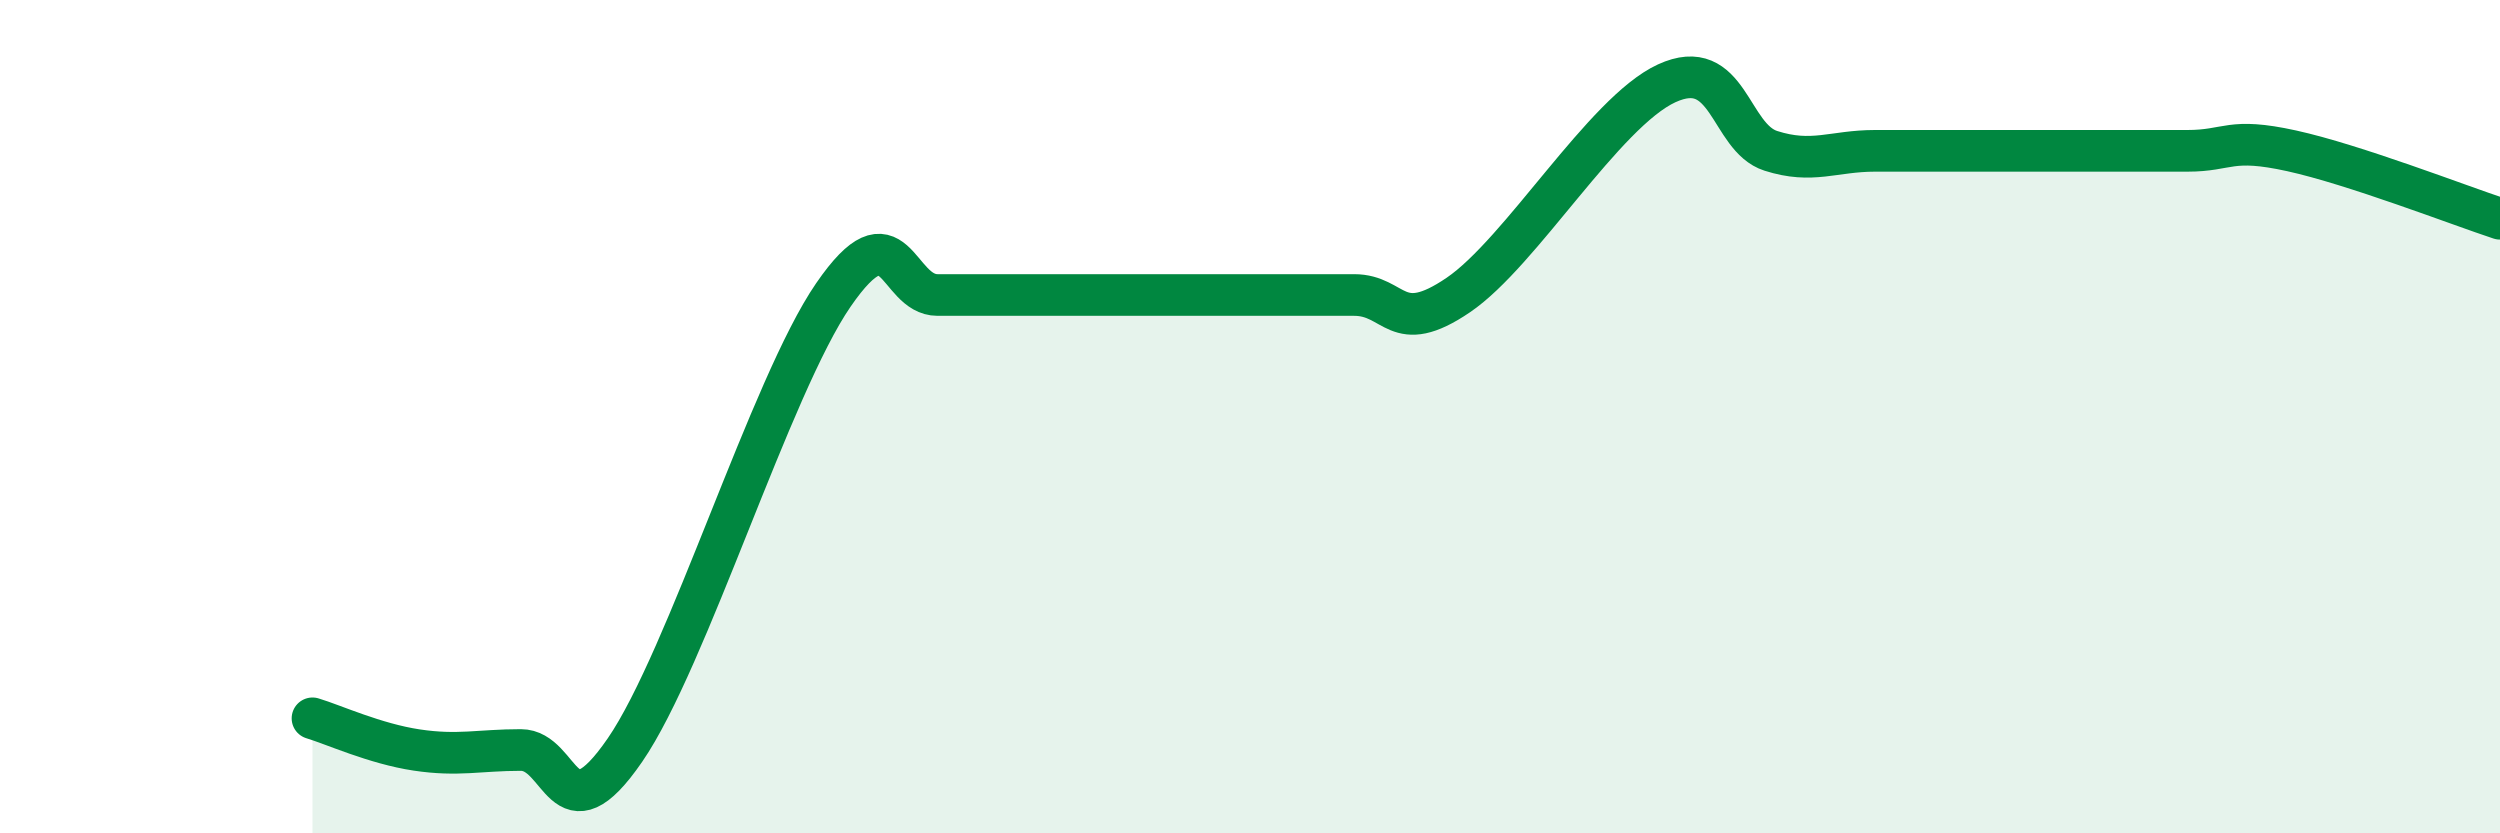 
    <svg width="60" height="20" viewBox="0 0 60 20" xmlns="http://www.w3.org/2000/svg">
      <path
        d="M 7.5,17.24 C 8,17.39 9,17.85 10,18 C 11,18.15 11.5,18 12.5,18 C 13.5,18 13.5,20.18 15,18 C 16.5,15.82 18.5,9.26 20,7.08 C 21.5,4.9 21.5,7.08 22.5,7.08 C 23.5,7.08 24,7.08 25,7.08 C 26,7.08 26.5,7.08 27.5,7.08 C 28.5,7.08 29,7.08 30,7.08 C 31,7.08 31.5,7.08 32.5,7.08 C 33.5,7.08 33.5,8.1 35,7.08 C 36.5,6.06 38.5,2.69 40,2 C 41.5,1.31 41.5,3.3 42.5,3.62 C 43.5,3.94 44,3.62 45,3.62 C 46,3.62 46.5,3.62 47.5,3.62 C 48.5,3.62 49,3.62 50,3.62 C 51,3.62 51.5,3.62 52.5,3.62 C 53.5,3.62 53.5,3.29 55,3.62 C 56.5,3.95 59,4.92 60,5.25L60 20L7.5 20Z"
        fill="#008740"
        opacity="0.1"
        stroke-linecap="round"
        stroke-linejoin="round"
      />
      <path
        d="M 7.5,17.24 C 8,17.39 9,17.85 10,18 C 11,18.15 11.5,18 12.5,18 C 13.5,18 13.5,20.18 15,18 C 16.5,15.82 18.5,9.26 20,7.08 C 21.5,4.9 21.5,7.08 22.5,7.08 C 23.5,7.08 24,7.08 25,7.08 C 26,7.08 26.5,7.08 27.5,7.08 C 28.5,7.08 29,7.08 30,7.08 C 31,7.08 31.5,7.08 32.5,7.08 C 33.5,7.08 33.5,8.1 35,7.08 C 36.5,6.06 38.5,2.69 40,2 C 41.5,1.31 41.5,3.3 42.5,3.62 C 43.5,3.94 44,3.62 45,3.62 C 46,3.62 46.5,3.62 47.5,3.62 C 48.5,3.62 49,3.62 50,3.62 C 51,3.62 51.5,3.62 52.5,3.62 C 53.5,3.62 53.5,3.29 55,3.62 C 56.5,3.95 59,4.92 60,5.25"
        stroke="#008740"
        stroke-width="1"
        fill="none"
        stroke-linecap="round"
        stroke-linejoin="round"
      />
    </svg>
  